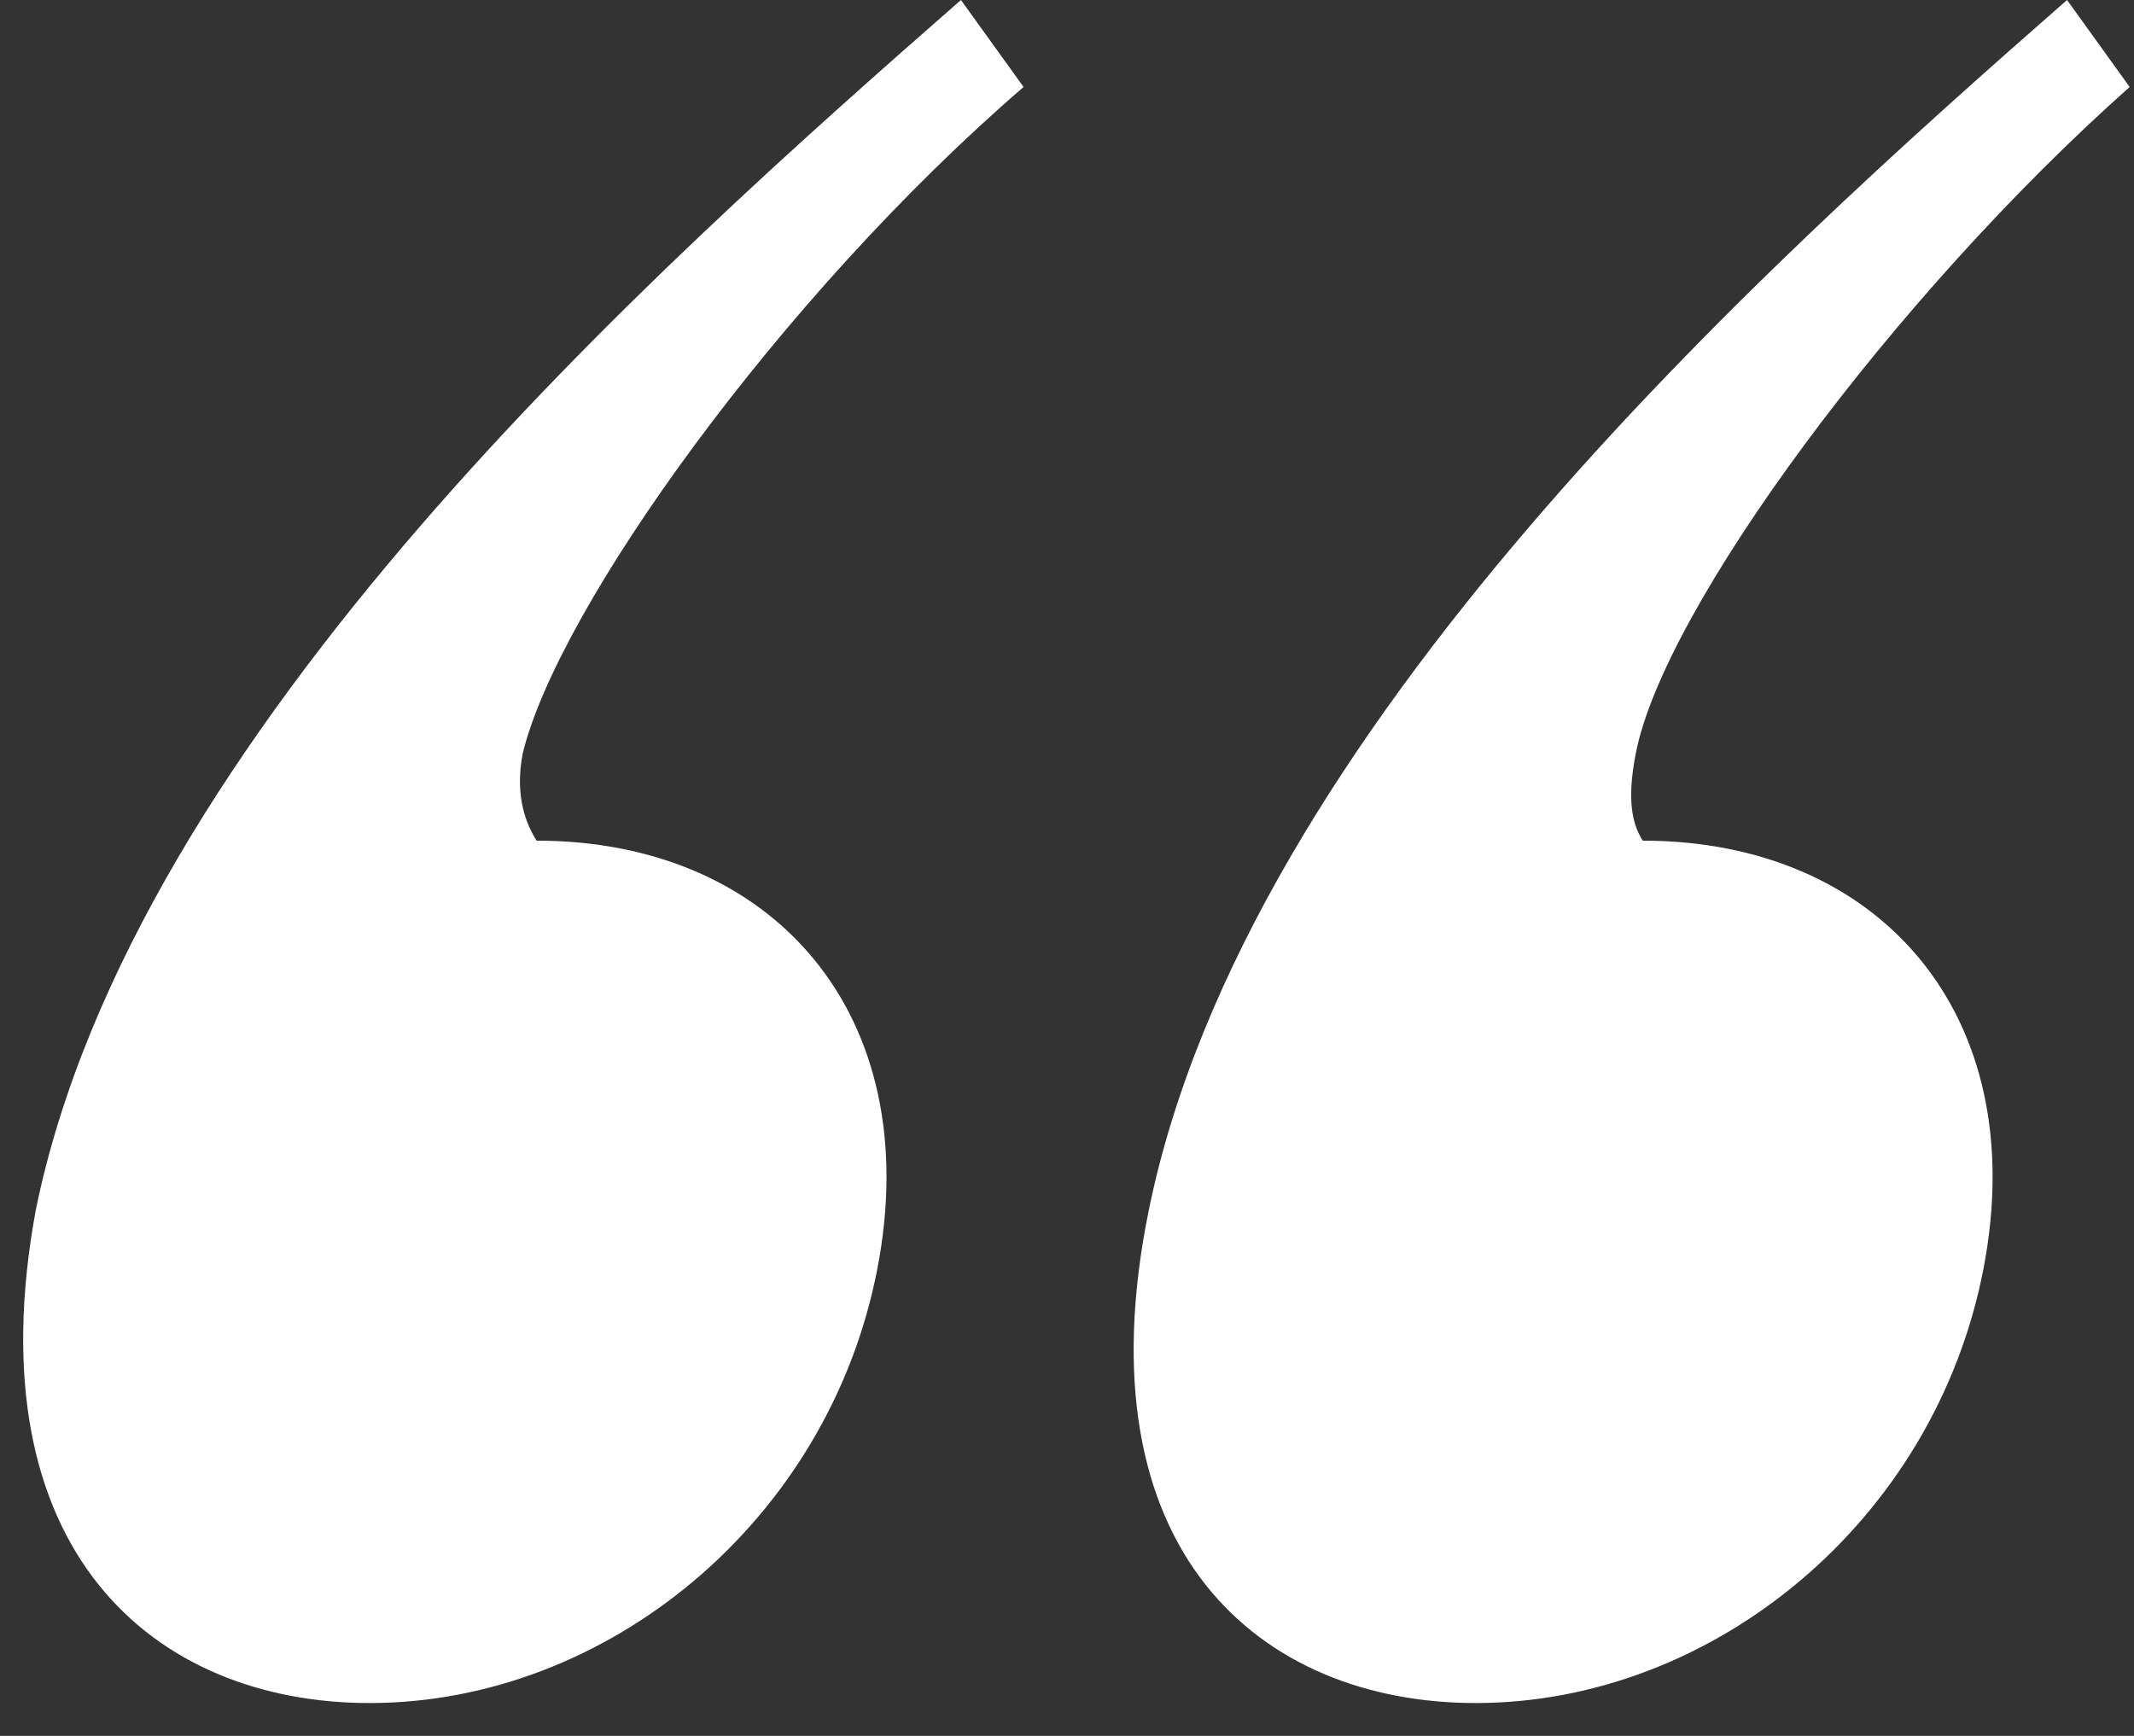<?xml version="1.0" encoding="UTF-8"?> <svg xmlns="http://www.w3.org/2000/svg" width="59" height="48" viewBox="0 0 59 48" fill="none"><rect x="0" y="0" width="59" height="48" fill="#333333" stroke="none"/> <path d="M57.149 0C48.686 7.414 34.454 20.239 31.761 33.465C29.838 42.883 34.838 47.091 40.801 47.091C47.34 47.091 53.495 42.081 54.841 35.068C56.187 28.054 51.956 23.245 45.417 23.245C45.032 22.644 45.032 21.842 45.224 20.84C45.994 16.832 52.341 8.216 58.88 2.405L57.149 0ZM26.568 0C18.105 7.414 3.681 20.239 0.988 33.465C-0.743 42.883 4.258 47.091 10.22 47.091C16.759 47.091 22.914 42.081 24.26 35.068C25.606 28.054 21.375 23.245 14.836 23.245C14.451 22.644 14.259 21.842 14.451 20.84C15.413 16.832 21.567 8.216 28.299 2.405L26.568 0Z" fill="white"></path> </svg> 